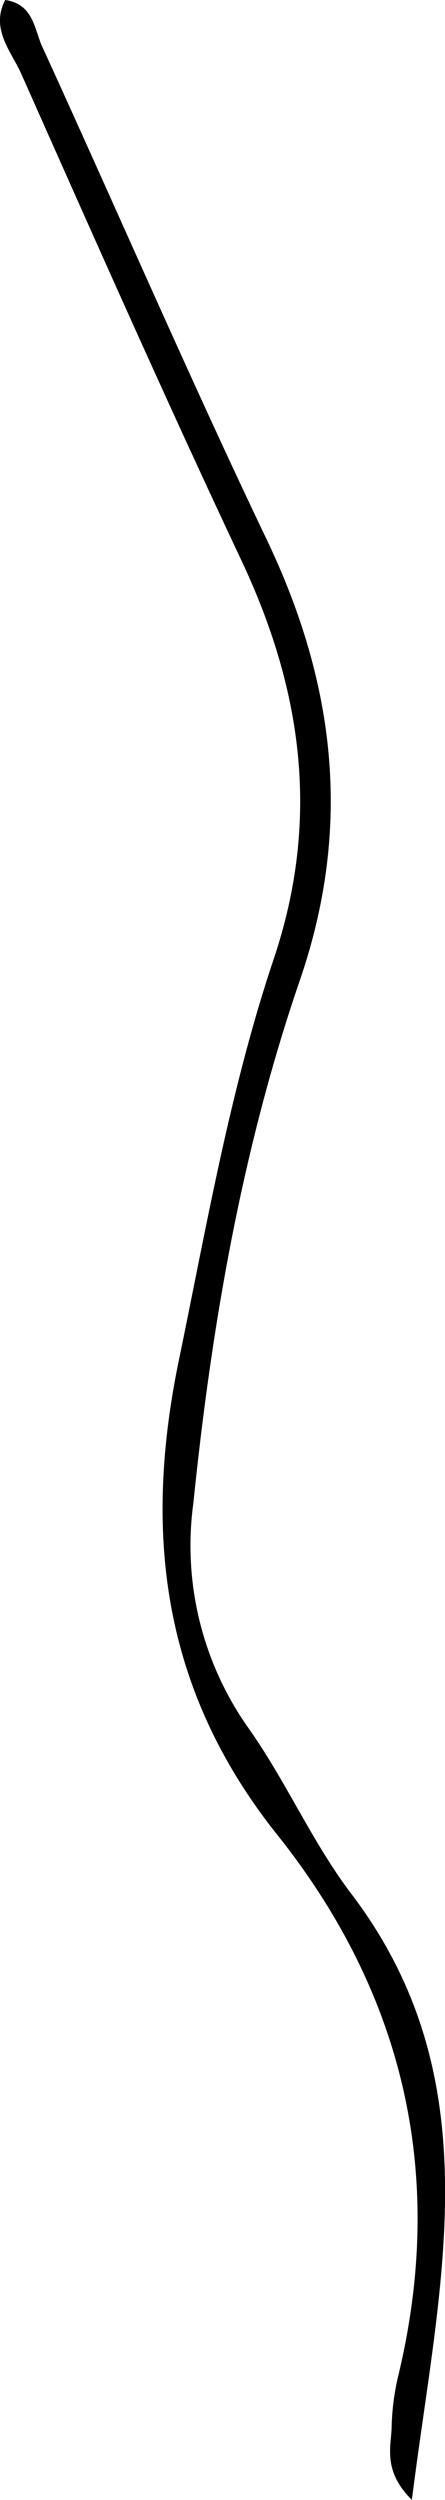 <?xml version="1.0" encoding="UTF-8"?> <svg xmlns="http://www.w3.org/2000/svg" viewBox="0 0 30.77 172.7"> <g id="Слой_2" data-name="Слой 2"> <g id="Graphic_Elements" data-name="Graphic Elements"> <path d="M28.48,172.7c-2-2-1.45-3.59-1.4-5a16.88,16.88,0,0,1,.43-3.46c3.37-13.87.46-26.45-8.34-37.49-7.9-9.91-9.31-20.7-6.79-32.84,1.92-9.29,3.53-18.66,6.54-27.64,3.24-9.63,2-18.57-2.22-27.54C11.45,27.59,6.47,16.34,1.47,5.1.78,3.55-.68,2,.36,0c2,.29,2,2.07,2.6,3.31,5.19,11.34,10.14,22.79,15.5,34,4.73,9.93,5.92,19.8,2.27,30.42-4,11.67-6.1,23.82-7.36,36.11a21.81,21.81,0,0,0,3.83,15.57c2.59,3.66,4.4,7.88,7.1,11.43C34.14,143.8,30.33,157.9,28.48,172.7Z"></path> </g> </g> </svg> 